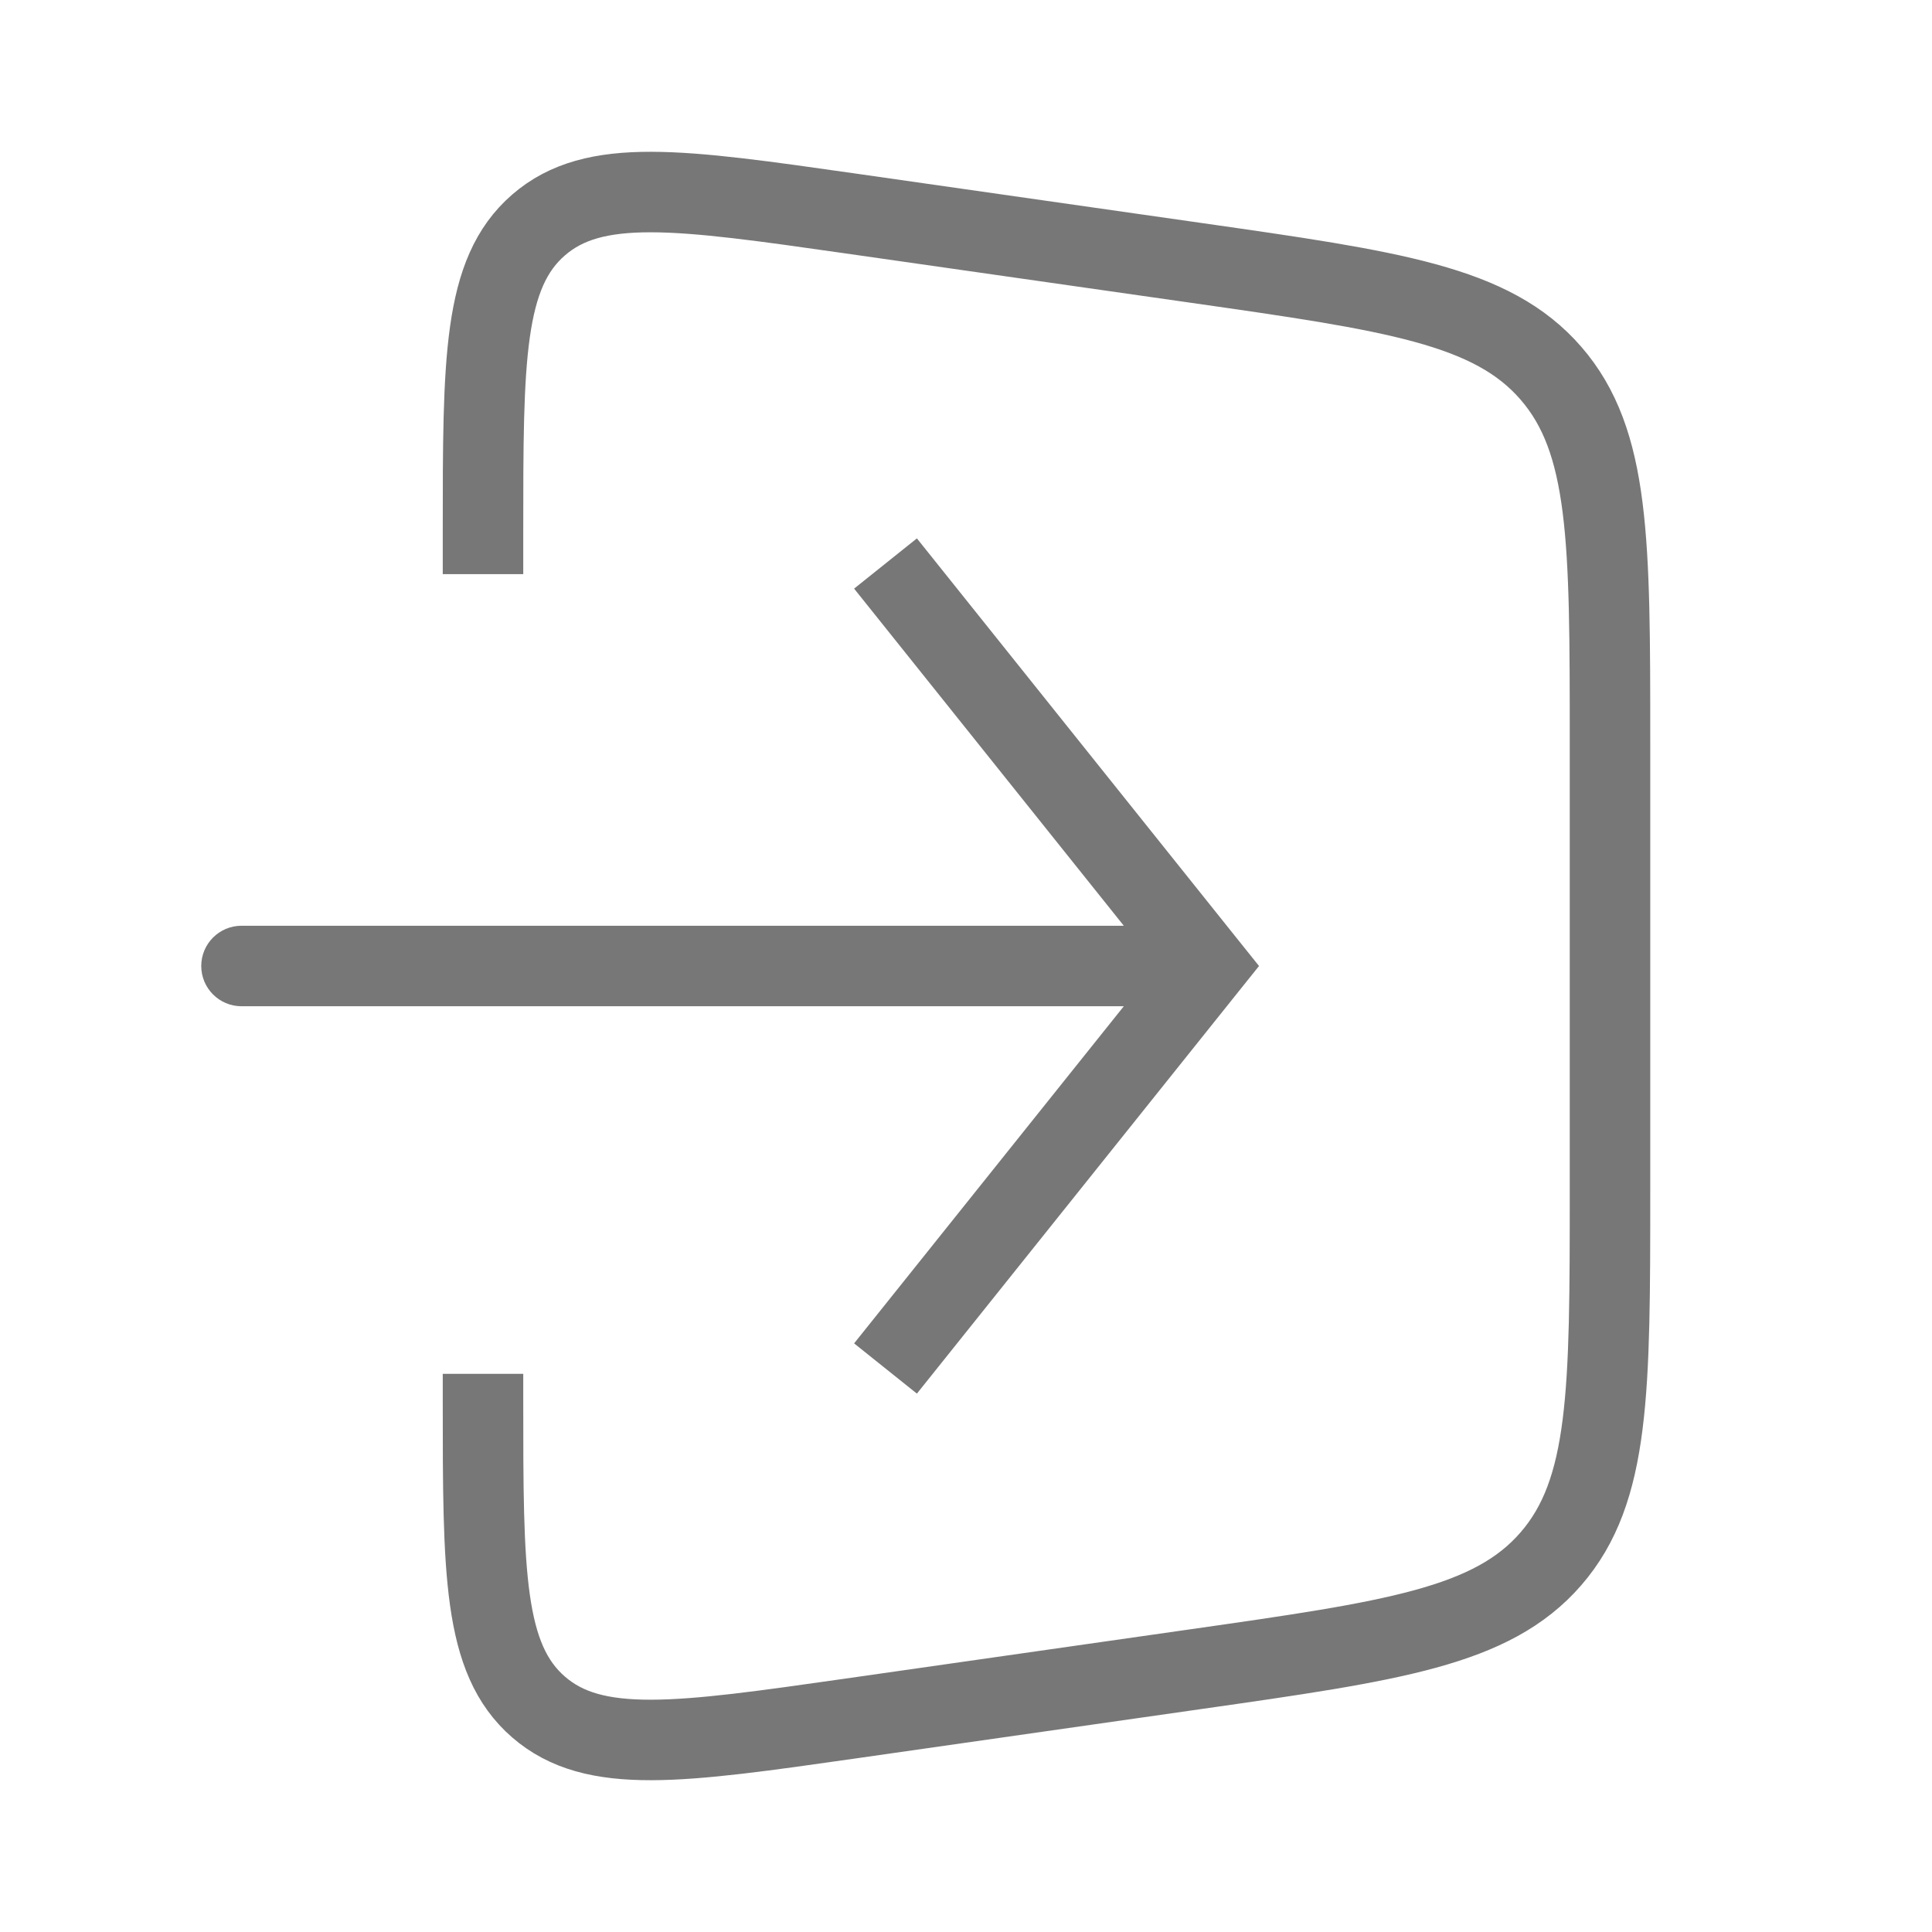 <svg width="24" height="24" viewBox="0 0 24 24" fill="none" xmlns="http://www.w3.org/2000/svg">
<path d="M6 7.132V6.612C6 4.466 6 3.393 6.69 2.795C7.379 2.197 8.441 2.349 10.566 2.652L14.848 3.264C17.305 3.615 18.533 3.79 19.266 4.636C20 5.482 20 6.723 20 9.204V14.796C20 17.277 20 18.518 19.266 19.364C18.533 20.21 17.305 20.385 14.848 20.736L10.566 21.348C8.441 21.651 7.379 21.803 6.69 21.205C6 20.607 6 19.534 6 17.388V17.066" stroke="#777777"/>
<path d="M15 12L15.39 11.688L15.64 12L15.39 12.312L15 12ZM3 12.5C2.724 12.5 2.5 12.276 2.5 12C2.5 11.724 2.724 11.5 3 11.5V12.5ZM11.39 6.688L15.39 11.688L14.61 12.312L10.61 7.312L11.39 6.688ZM15.39 12.312L11.39 17.312L10.61 16.688L14.61 11.688L15.39 12.312ZM15 12.5H3V11.5H15V12.5Z" fill="#777777"/>
</svg>
